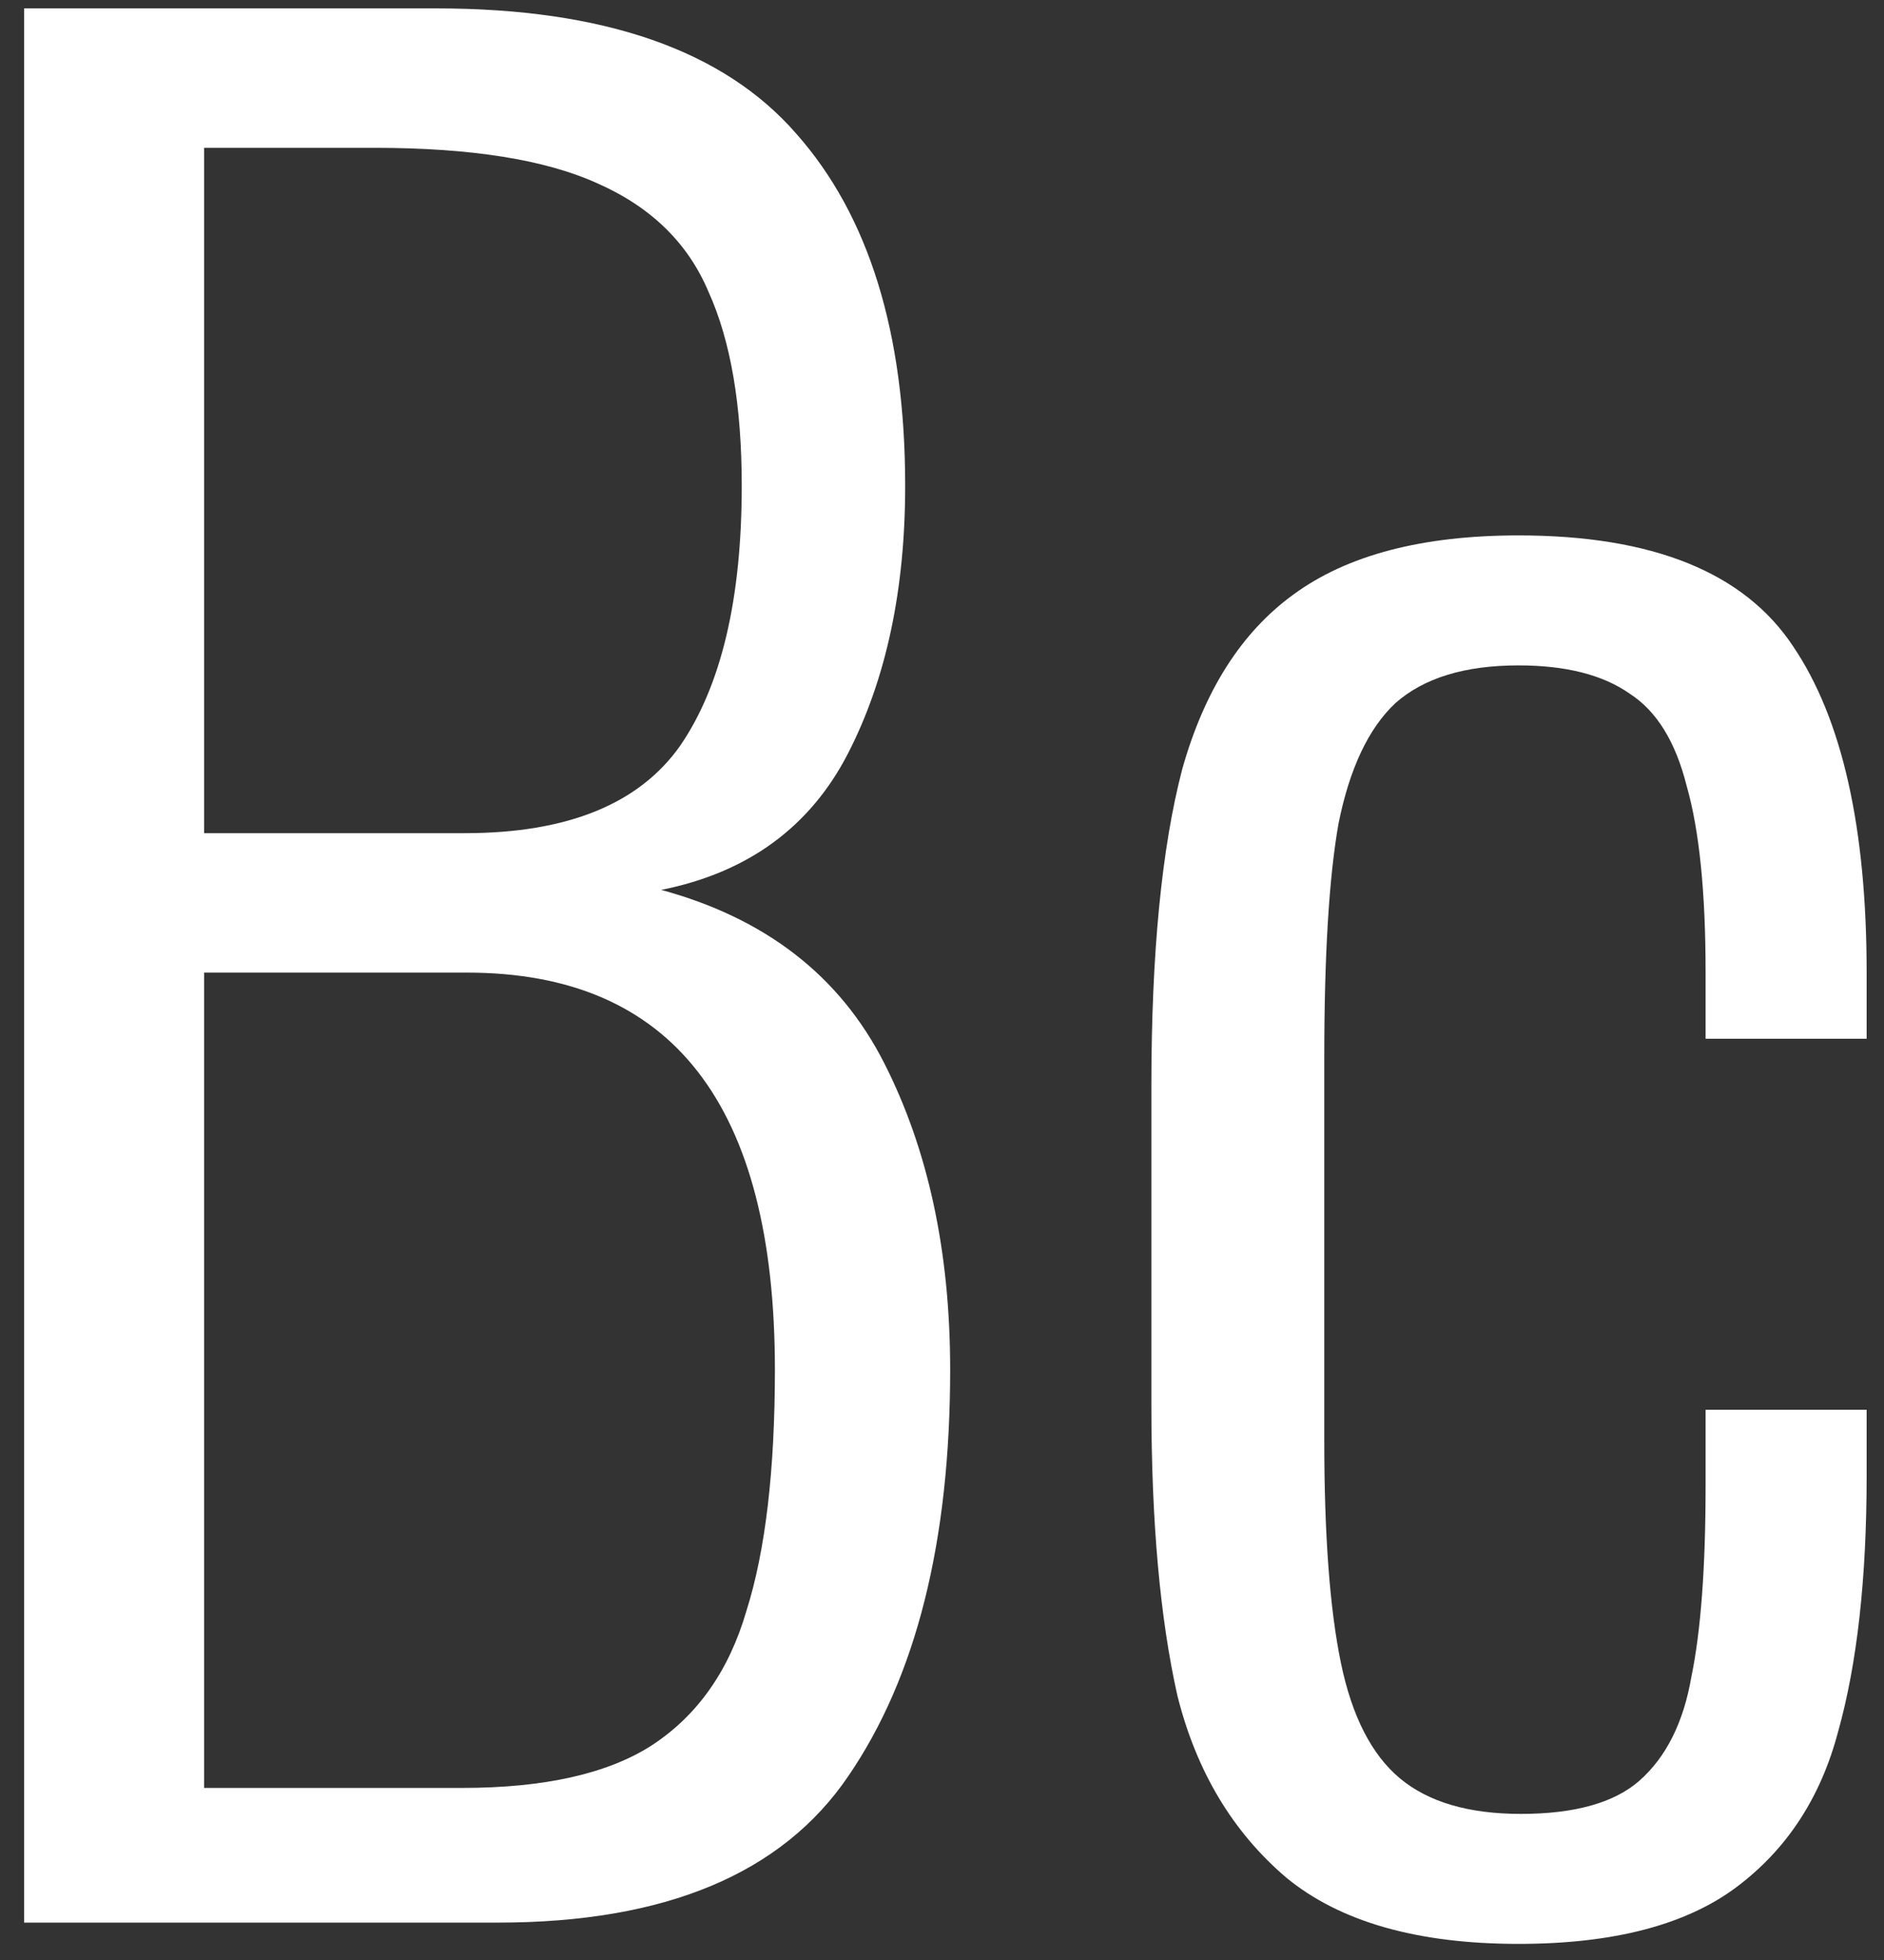 <svg width="75" height="78" viewBox="0 0 75 78" fill="none" xmlns="http://www.w3.org/2000/svg">
<rect x="0" y="0" width="75" height="78" fill="#333333" stroke="none"/>
<path d="M0.959 0.334H17.365C24.028 0.334 28.805 1.996 31.697 5.319C34.588 8.579 36.034 13.25 36.034 19.332C36.034 23.47 35.279 27.012 33.771 29.959C32.262 32.906 29.779 34.724 26.322 35.414C30.471 36.542 33.425 38.831 35.185 42.279C36.945 45.728 37.825 49.803 37.825 54.505C37.825 61.34 36.474 66.731 33.771 70.681C31.131 74.569 26.48 76.512 19.817 76.512H0.959V0.334ZM18.497 33.157C22.582 33.157 25.442 31.997 27.077 29.677C28.711 27.295 29.528 23.846 29.528 19.332C29.528 16.134 29.088 13.564 28.208 11.62C27.391 9.676 25.914 8.234 23.777 7.294C21.702 6.353 18.748 5.883 14.914 5.883H8.125V33.157H18.497ZM18.402 71.152C21.671 71.152 24.185 70.588 25.945 69.459C27.768 68.268 29.025 66.481 29.717 64.098C30.471 61.716 30.848 58.518 30.848 54.505C30.848 43.972 26.762 38.706 18.591 38.706H8.125V71.152H18.402Z" fill="white"/>
<path d="M60.449 77.359C56.426 77.359 53.346 76.481 51.209 74.725C49.072 72.907 47.627 70.493 46.872 67.484C46.181 64.412 45.835 60.556 45.835 55.916V43.22C45.835 37.953 46.244 33.752 47.061 30.618C47.941 27.483 49.418 25.163 51.492 23.658C53.629 22.091 56.615 21.307 60.449 21.307C65.792 21.307 69.438 22.78 71.386 25.727C73.335 28.611 74.309 32.937 74.309 38.706V41.339H67.898V38.706C67.898 35.508 67.647 33.031 67.144 31.276C66.704 29.52 65.949 28.298 64.881 27.608C63.812 26.856 62.335 26.48 60.449 26.48C58.312 26.48 56.678 26.981 55.547 27.984C54.478 28.987 53.724 30.586 53.284 32.781C52.907 34.912 52.718 38.016 52.718 42.091V57.327C52.718 61.089 52.938 64.035 53.378 66.167C53.818 68.299 54.604 69.835 55.735 70.776C56.867 71.716 58.469 72.186 60.544 72.186C62.681 72.186 64.252 71.747 65.258 70.87C66.326 69.929 67.018 68.55 67.332 66.731C67.709 64.913 67.898 62.374 67.898 59.114V56.104H74.309V58.738C74.309 62.813 73.932 66.199 73.178 68.895C72.487 71.528 71.135 73.597 69.124 75.102C67.112 76.606 64.221 77.359 60.449 77.359Z" fill="white"/>
</svg>
